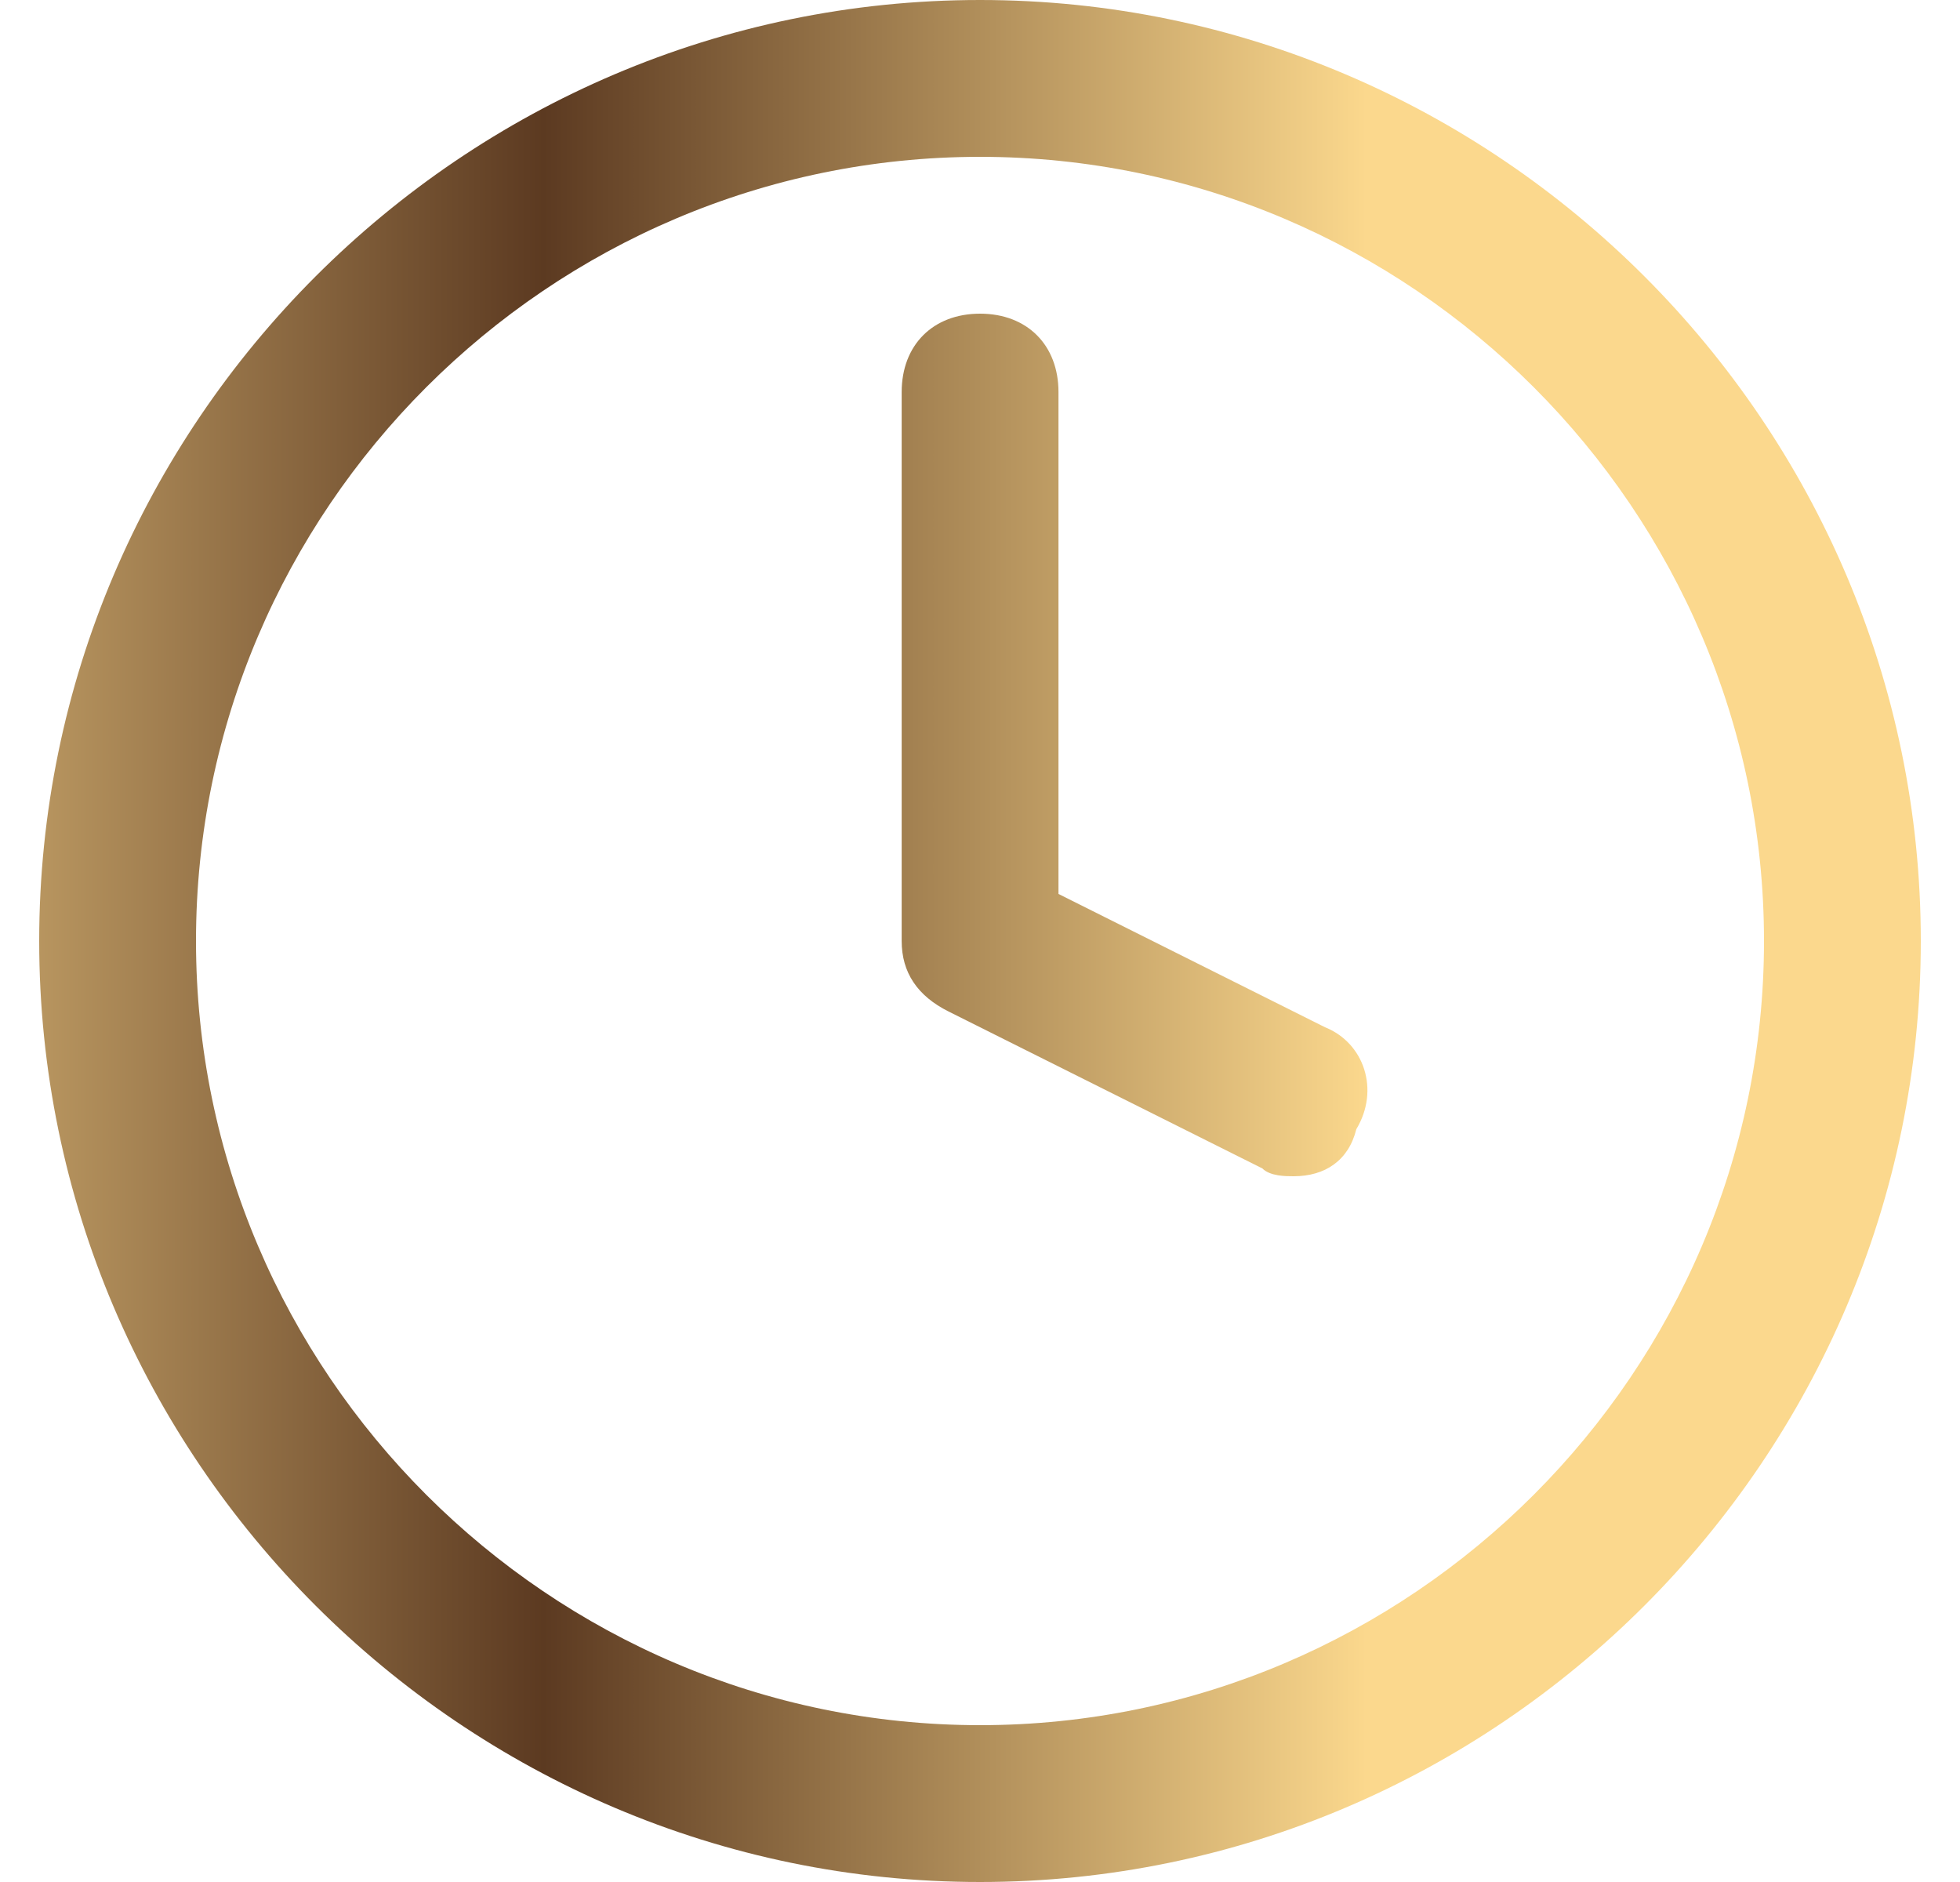 <svg xmlns="http://www.w3.org/2000/svg" width="25" height="24" viewBox="0 0 25 24" fill="none"><path d="M16.5 15C16.401 15 16.201 15 16.101 14.9L12.101 12.9C11.7 12.7 11.501 12.4 11.501 12V5C11.501 4.4 11.9 4 12.501 4C13.101 4 13.501 4.4 13.501 5V11.4L16.901 13.1C17.401 13.3 17.601 13.9 17.3 14.4C17.201 14.8 16.901 15 16.5 15ZM12.501 24C5.9 24 0.5 18.6 0.5 12C0.5 5.4 5.9 0 12.501 0C19.101 0 24.5 5.4 24.5 12C24.5 18.6 19.101 24 12.501 24ZM12.501 2C7 2 2.5 6.5 2.5 12C2.5 17.5 7 22 12.501 22C18 22 22.5 17.5 22.5 12C22.5 6.5 18 2 12.501 2Z" fill="url(#paint0_linear_124_6)"></path><defs><linearGradient id="paint0_linear_124_6" x1="-15.68" y1="12" x2="17.431" y2="12" gradientUnits="userSpaceOnUse"><stop offset="0.1" stop-color="#DDC07B"></stop><stop offset="0.346" stop-color="#FBD88D"></stop><stop offset="0.683" stop-color="#5C3A21"></stop><stop offset="0.85" stop-color="#B08E5A"></stop><stop offset="1" stop-color="#FBD88D"></stop></linearGradient></defs></svg>